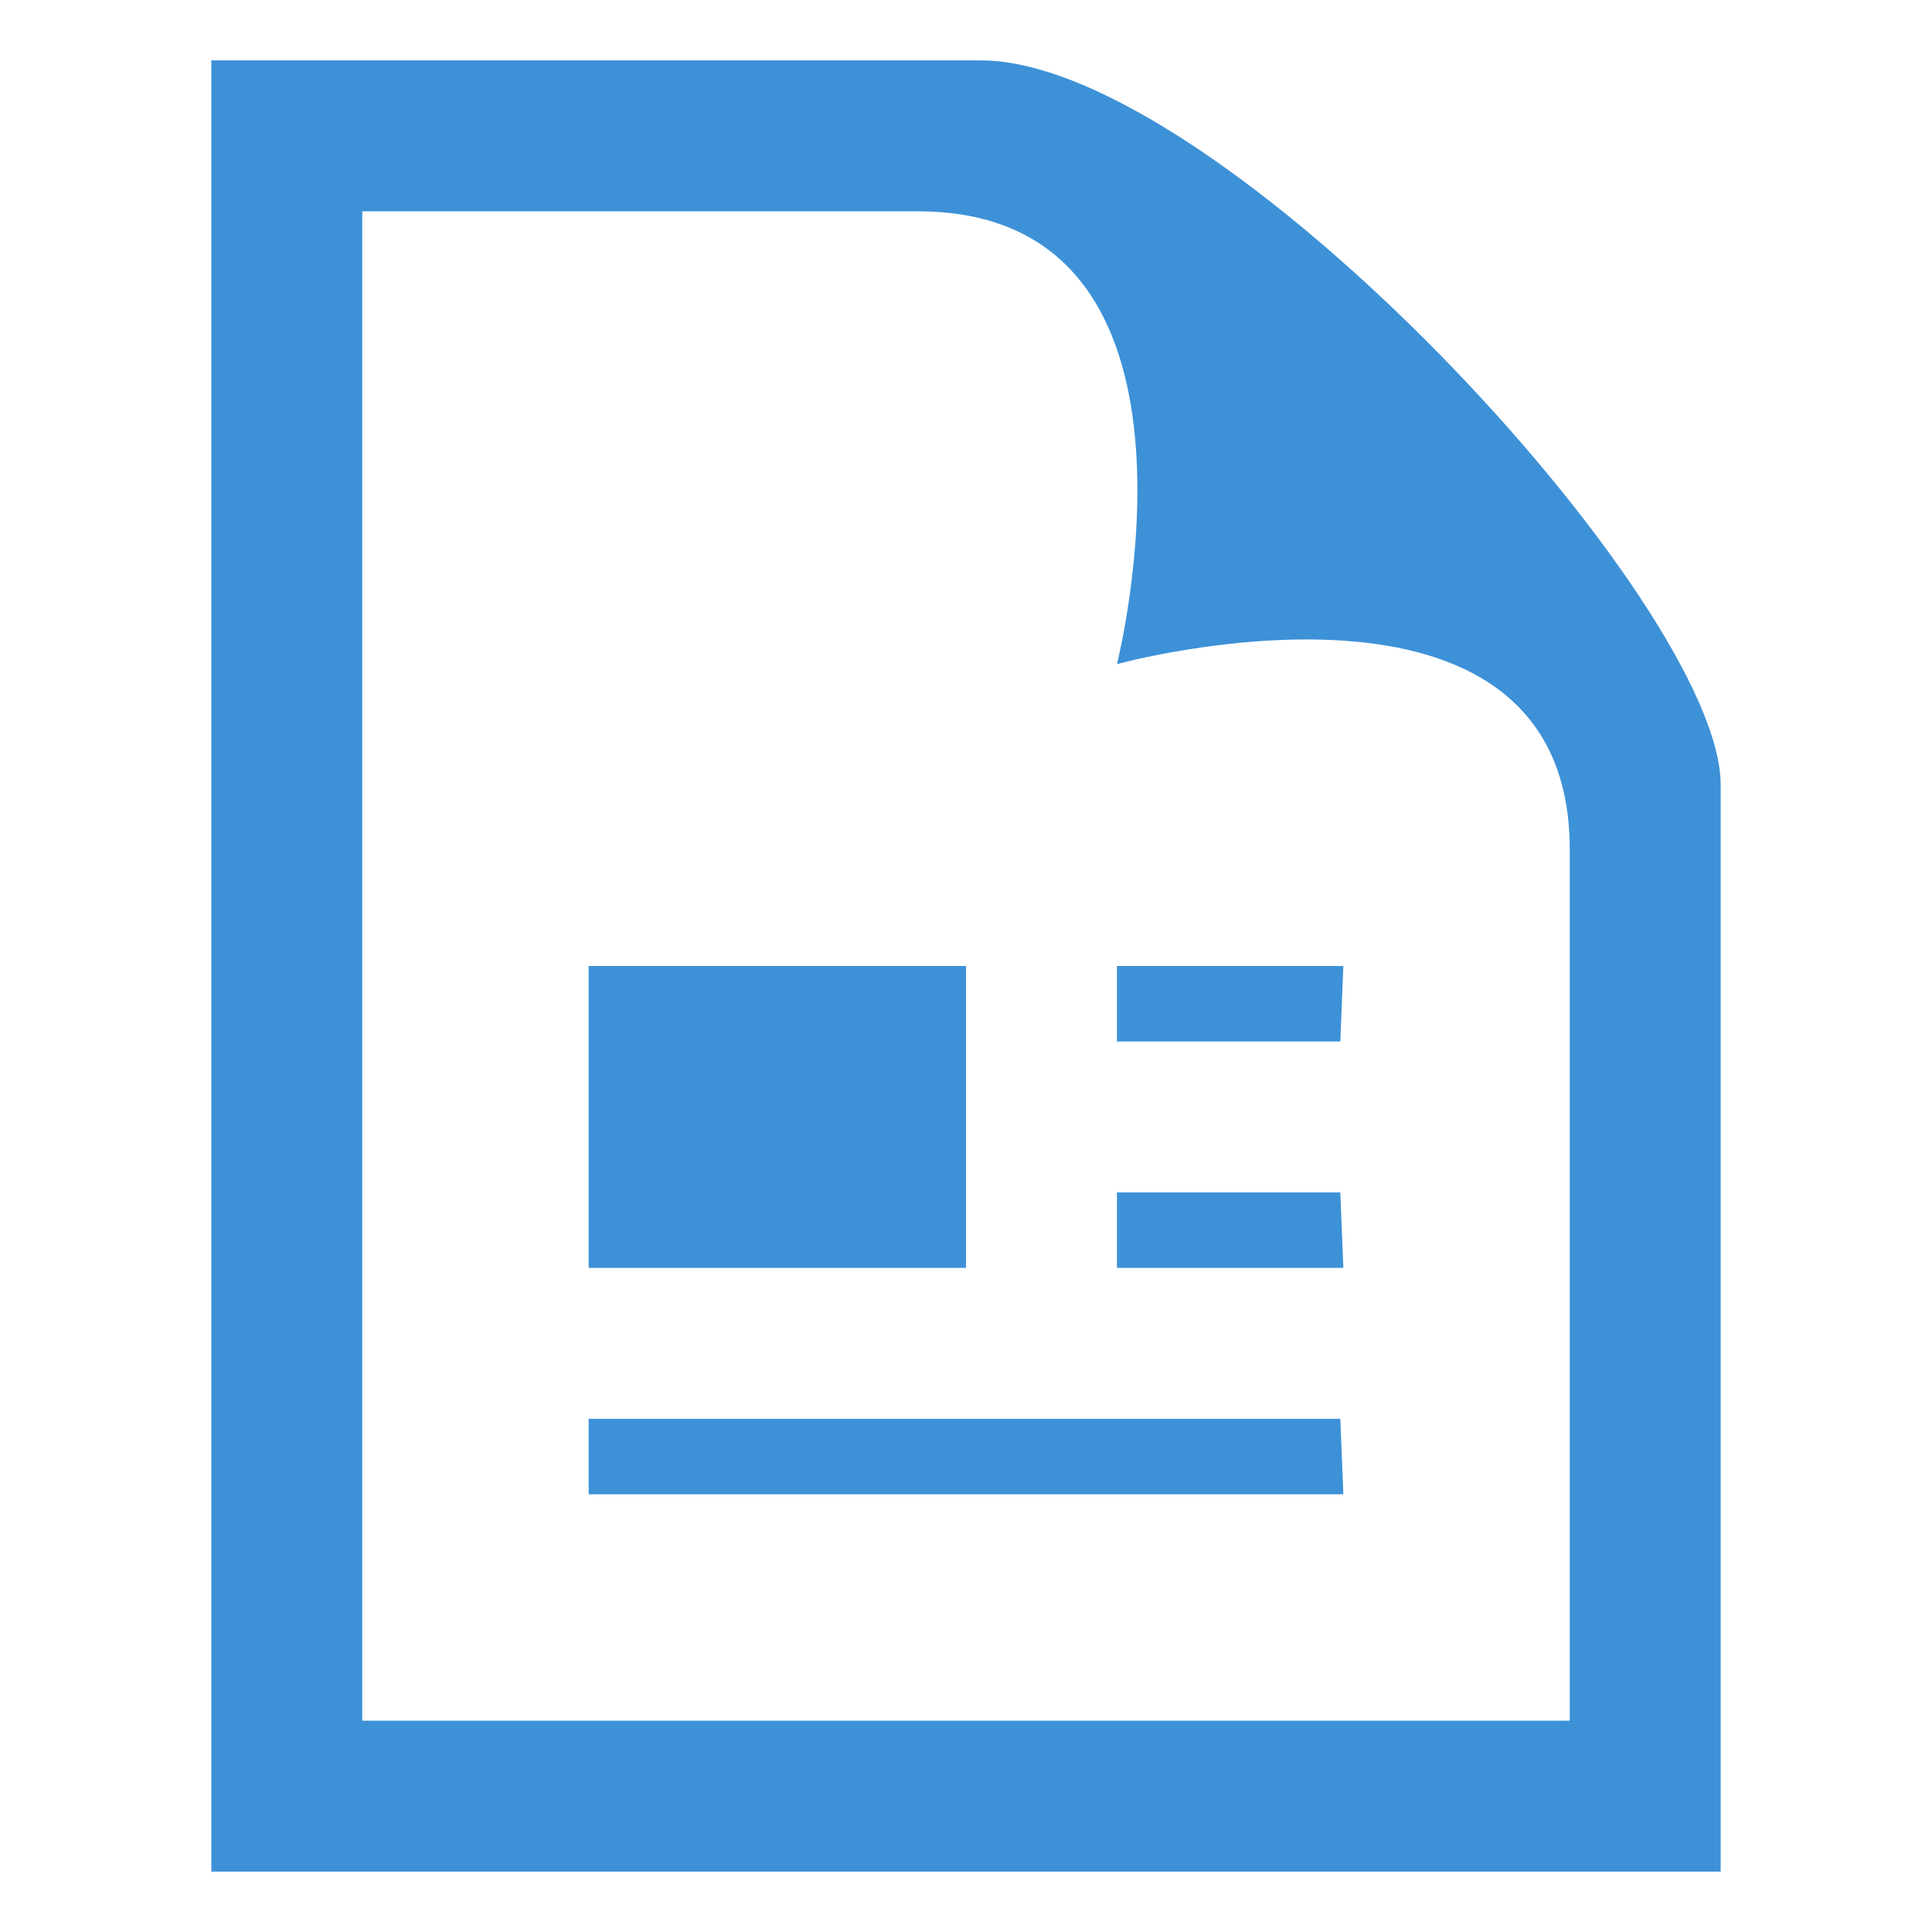 <svg xmlns="http://www.w3.org/2000/svg" viewBox="0 0 32 32"><defs><style>.a{fill:#3d91d7;}</style></defs><title>icon-documents</title><path class="a" d="M15.2,3.5c5.2,0,3.3,7.5,3.3,7.5S26,8.94,26,14.07V28.5H6V3.5Zm1-2.5H3.5V31h25V13C28.5,10,20.19,1,16.24,1Zm6,16.25H18.5V16h3.75Zm0,2.5H18.5V21h3.75Zm0,3.75H9.75v1.25h12.5ZM16,16H9.75v5H16Z"/></svg>